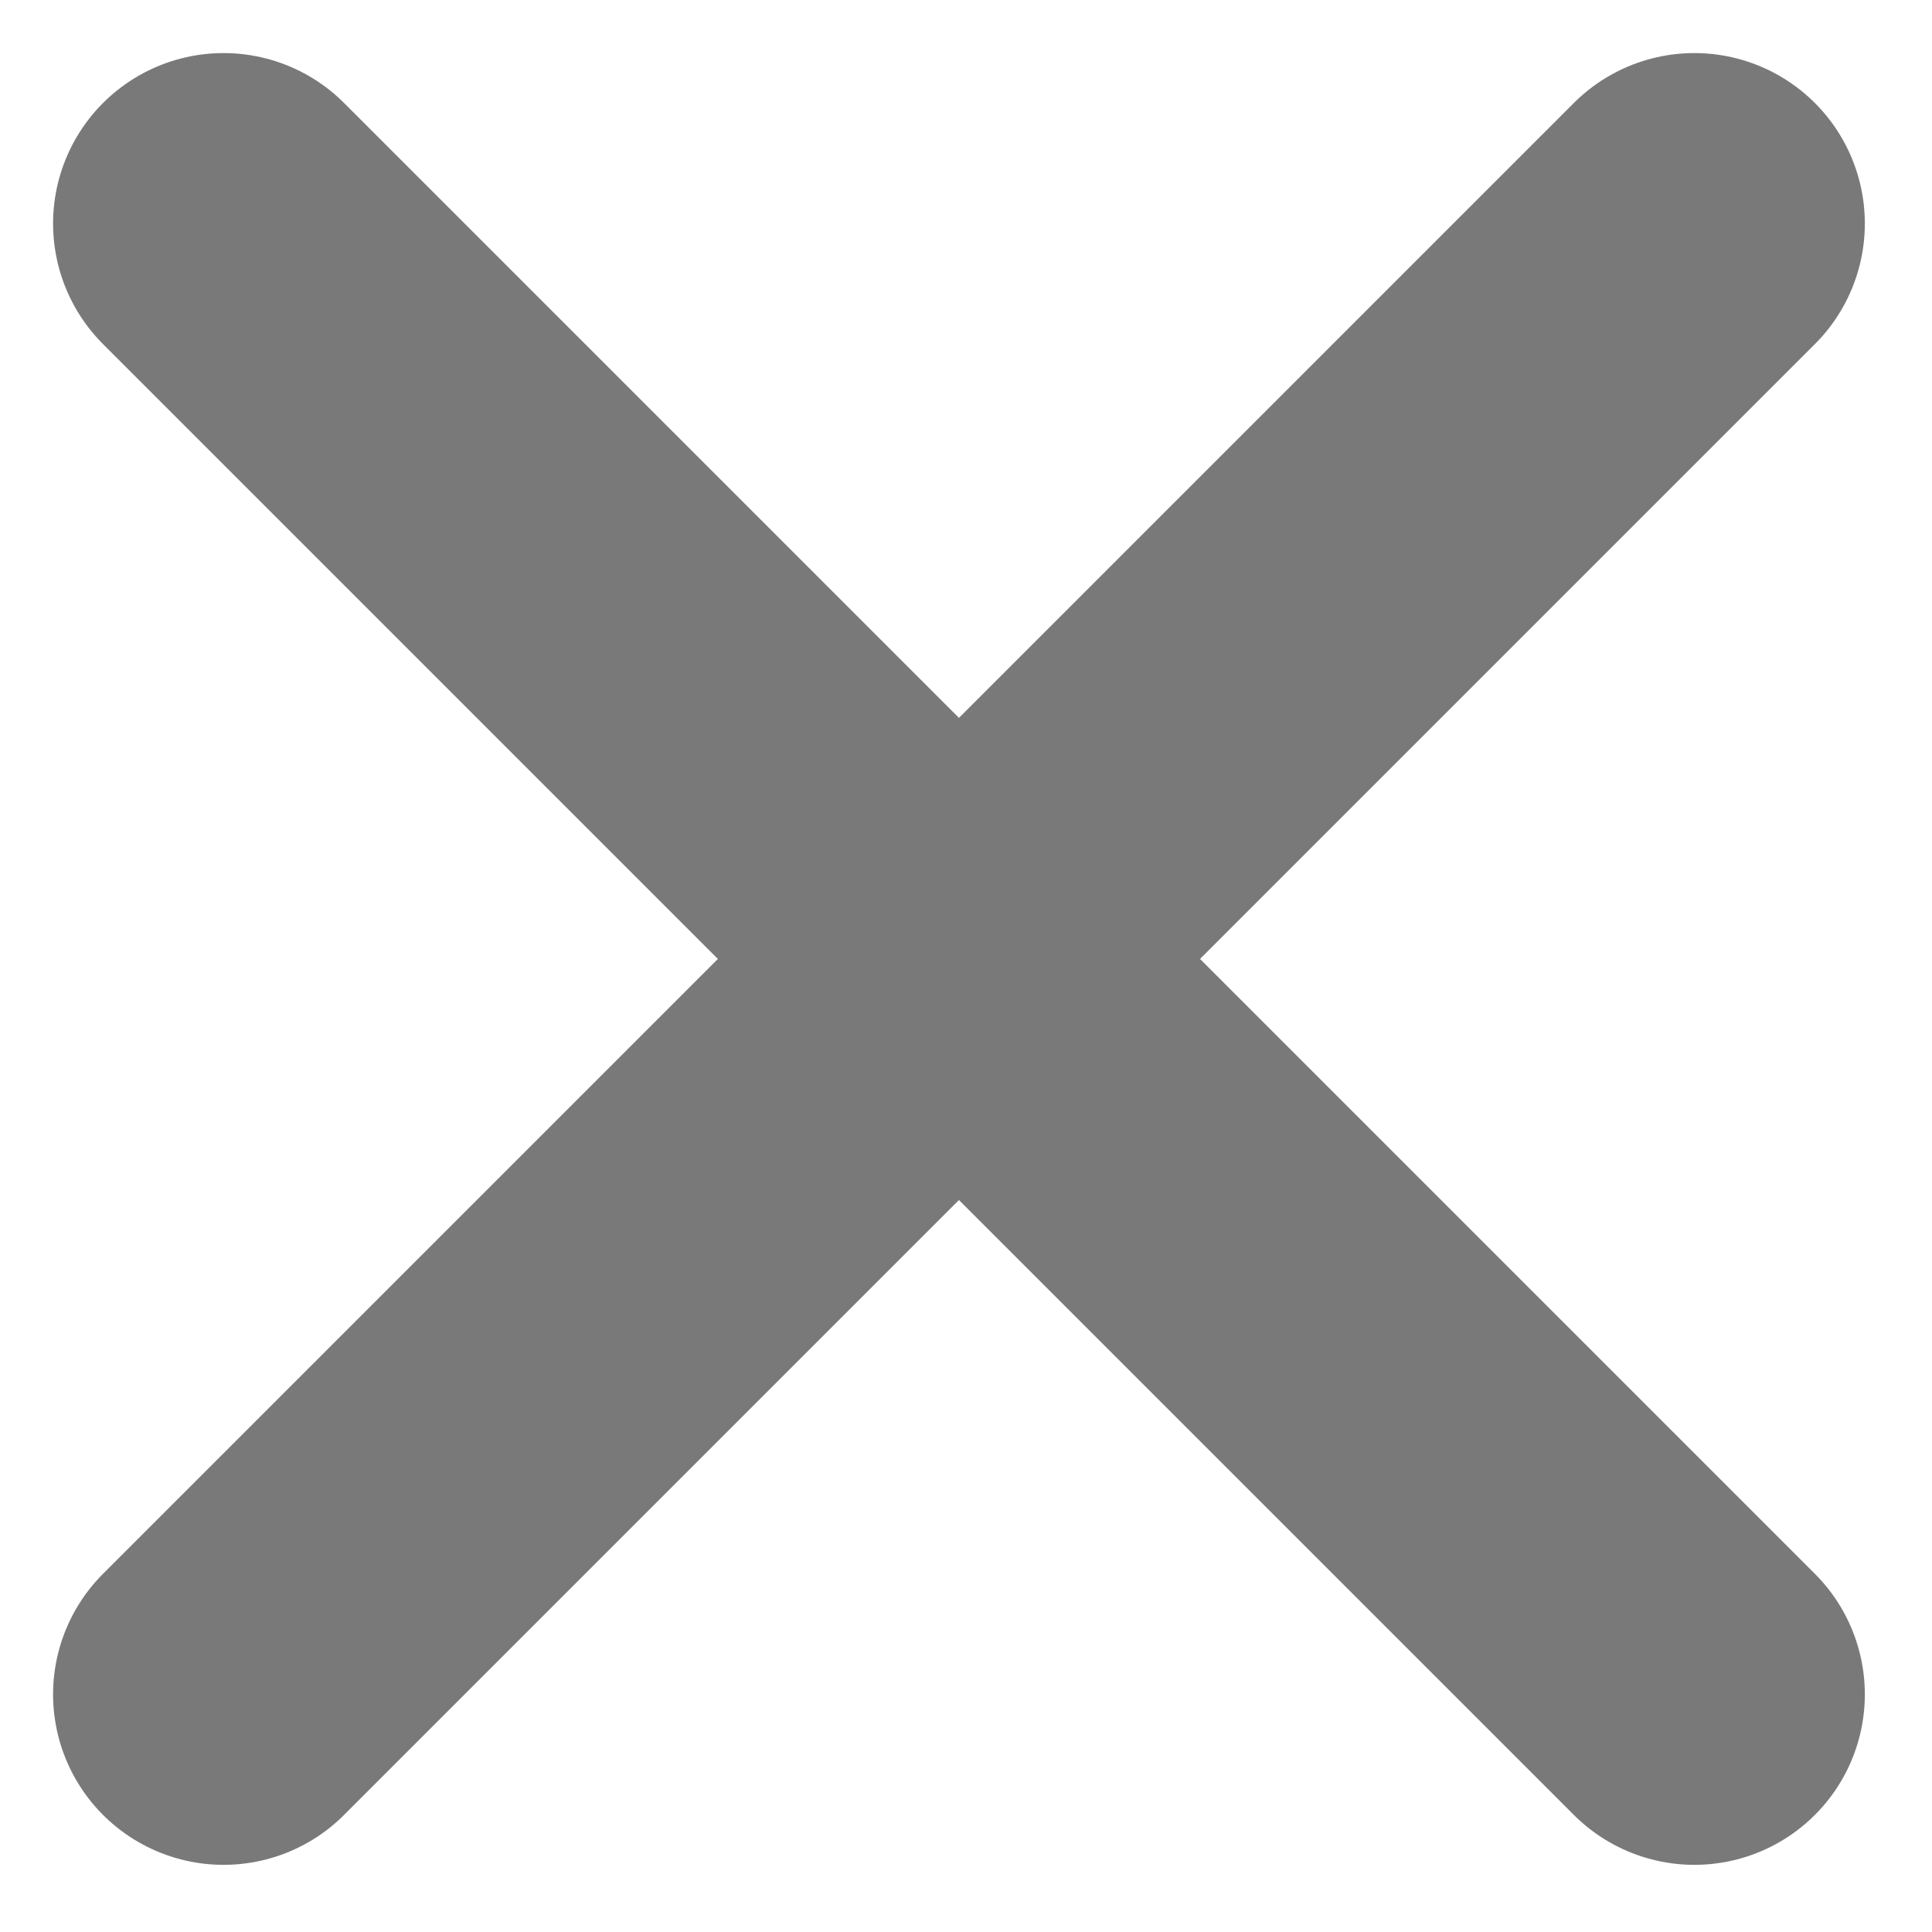 <svg width="17" height="17" viewBox="0 0 17 17" fill="none" xmlns="http://www.w3.org/2000/svg">
<path d="M1.967 1.967L14.909 14.909" stroke="#797979" stroke-width="3" stroke-linecap="round"/>
<path d="M14.909 1.967L1.967 14.909" stroke="#797979" stroke-width="3" stroke-linecap="round"/>
</svg>
